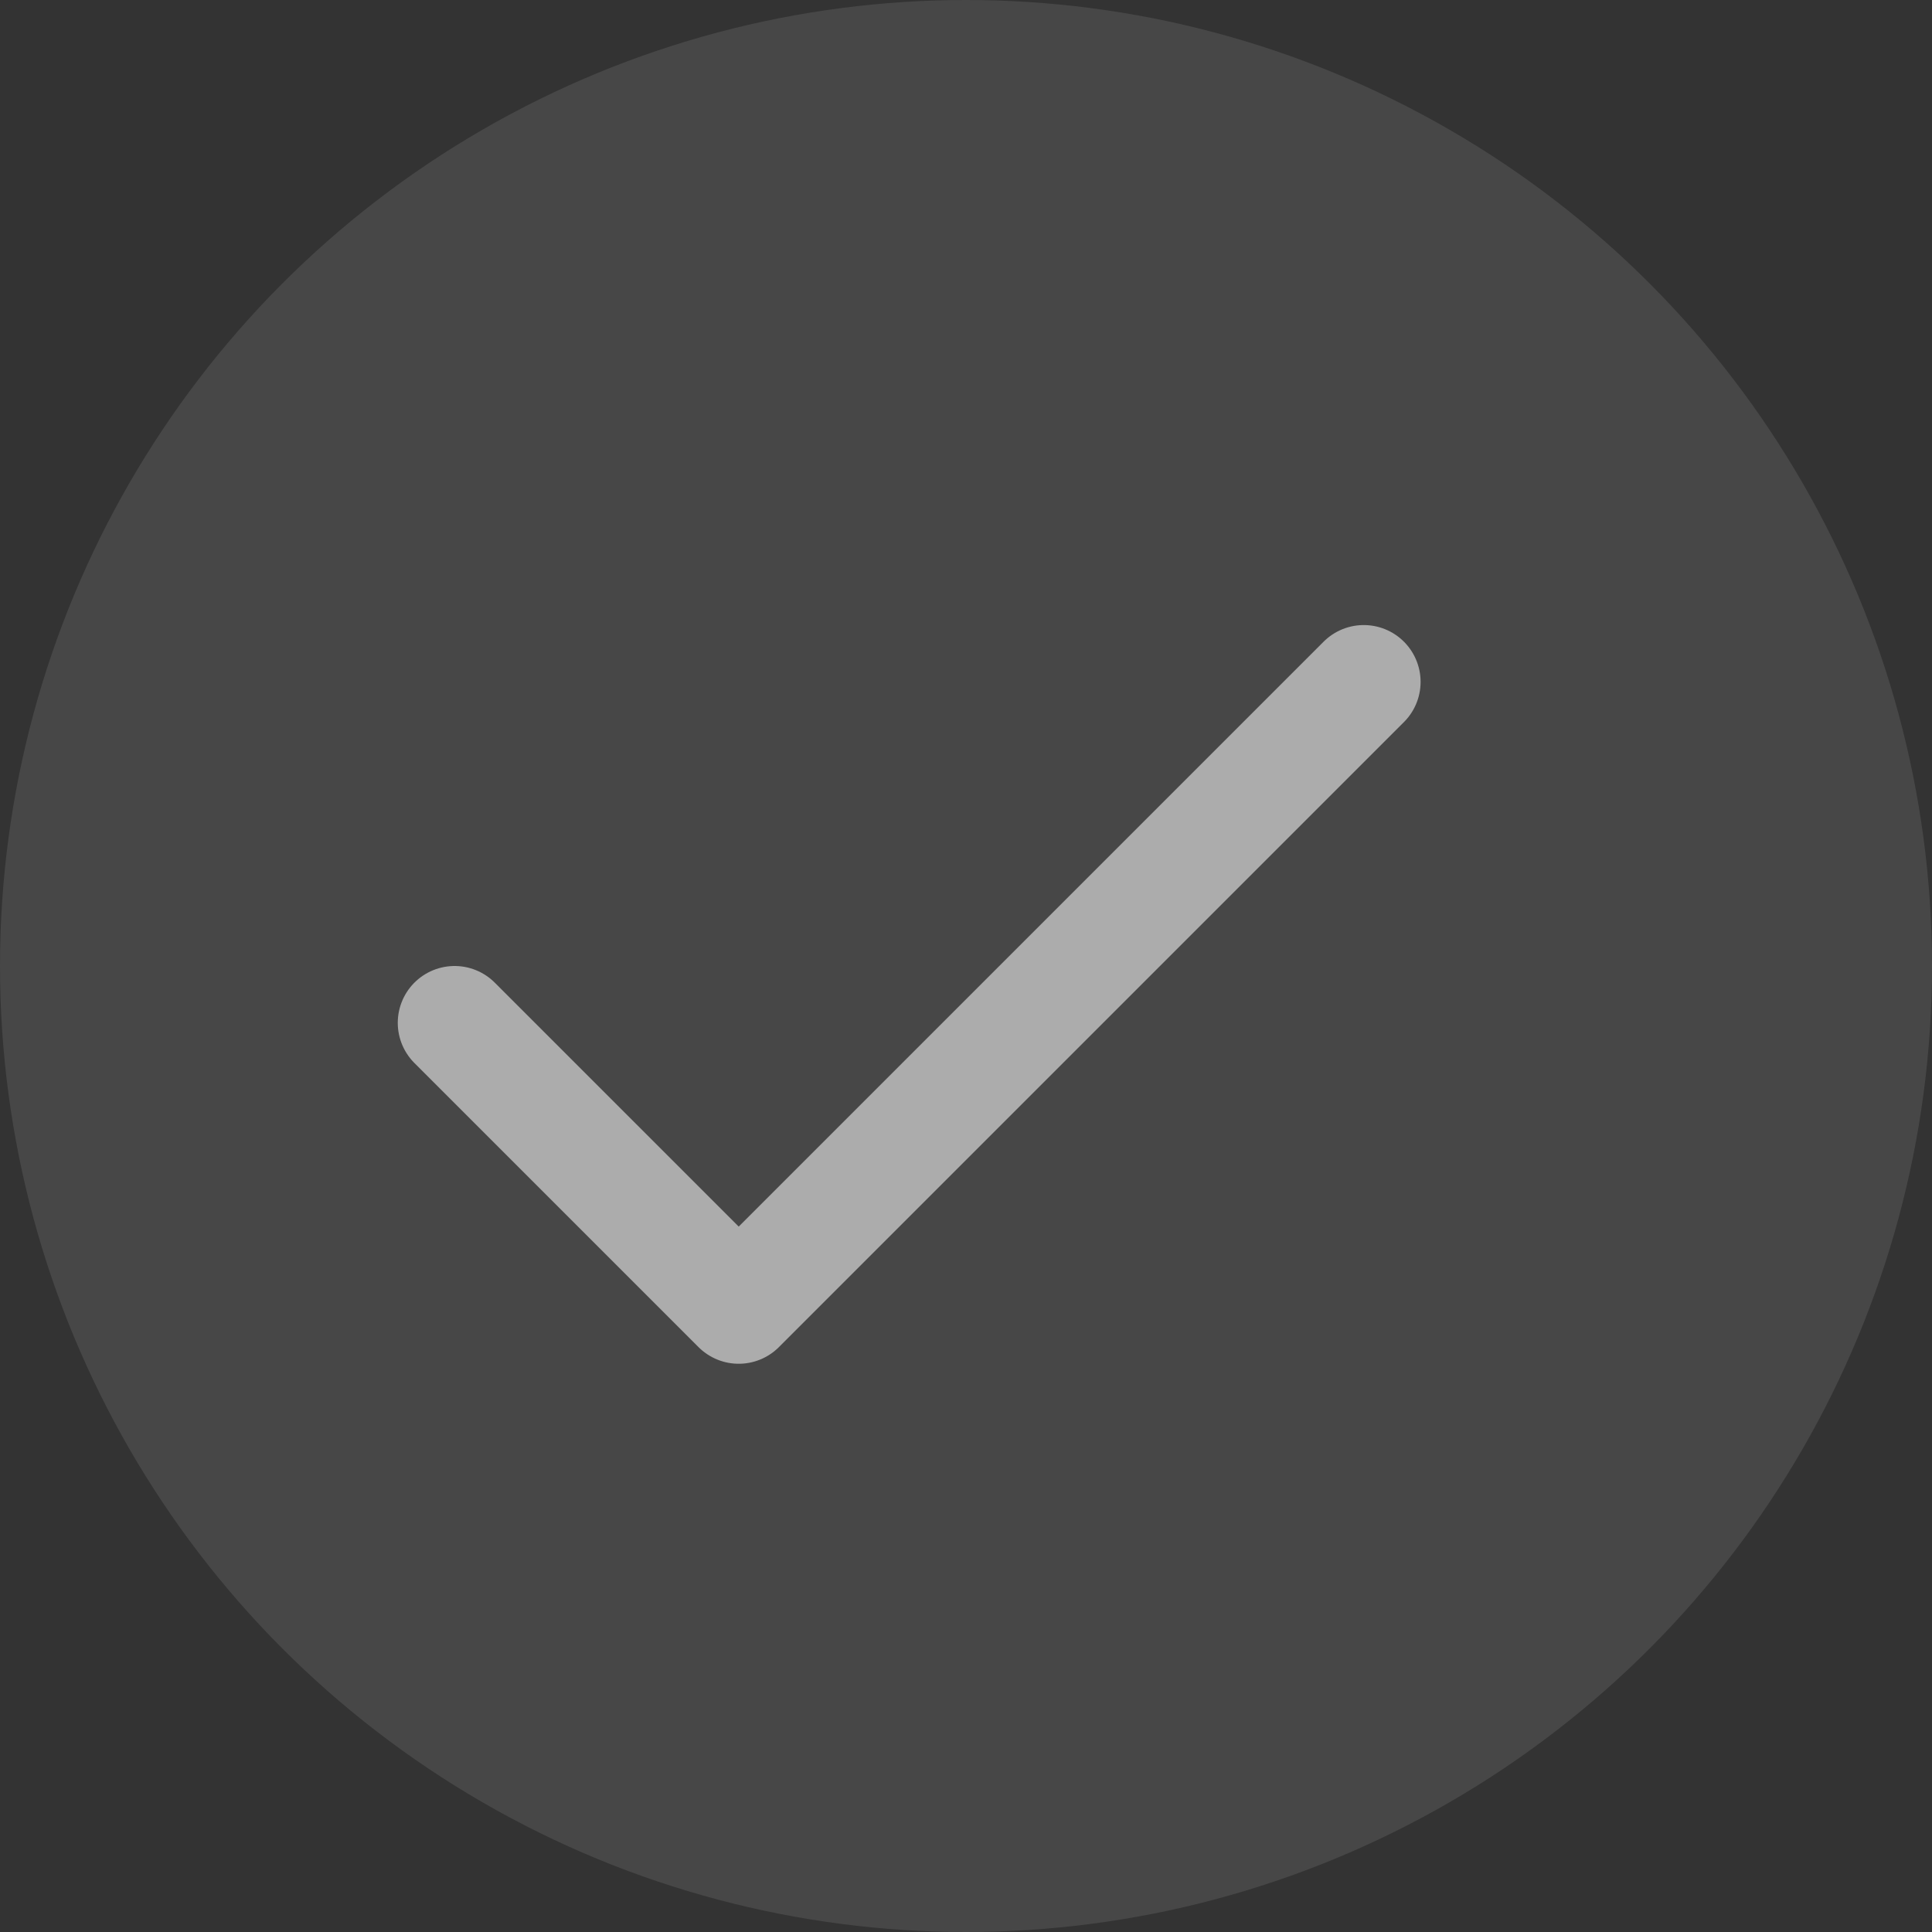 <svg width="17" height="17" viewBox="0 0 17 17" fill="none" xmlns="http://www.w3.org/2000/svg">
<rect x="0" y="0" width="17" height="17" fill="#333333" stroke="none"/>
<circle cx="8.5" cy="8.5" r="8.5" fill="white" fill-opacity="0.1"/>
<path d="M12 6L6.5 11.5L4 9" stroke="white" stroke-opacity="0.55" stroke-linecap="round" stroke-linejoin="round"/>
</svg>
